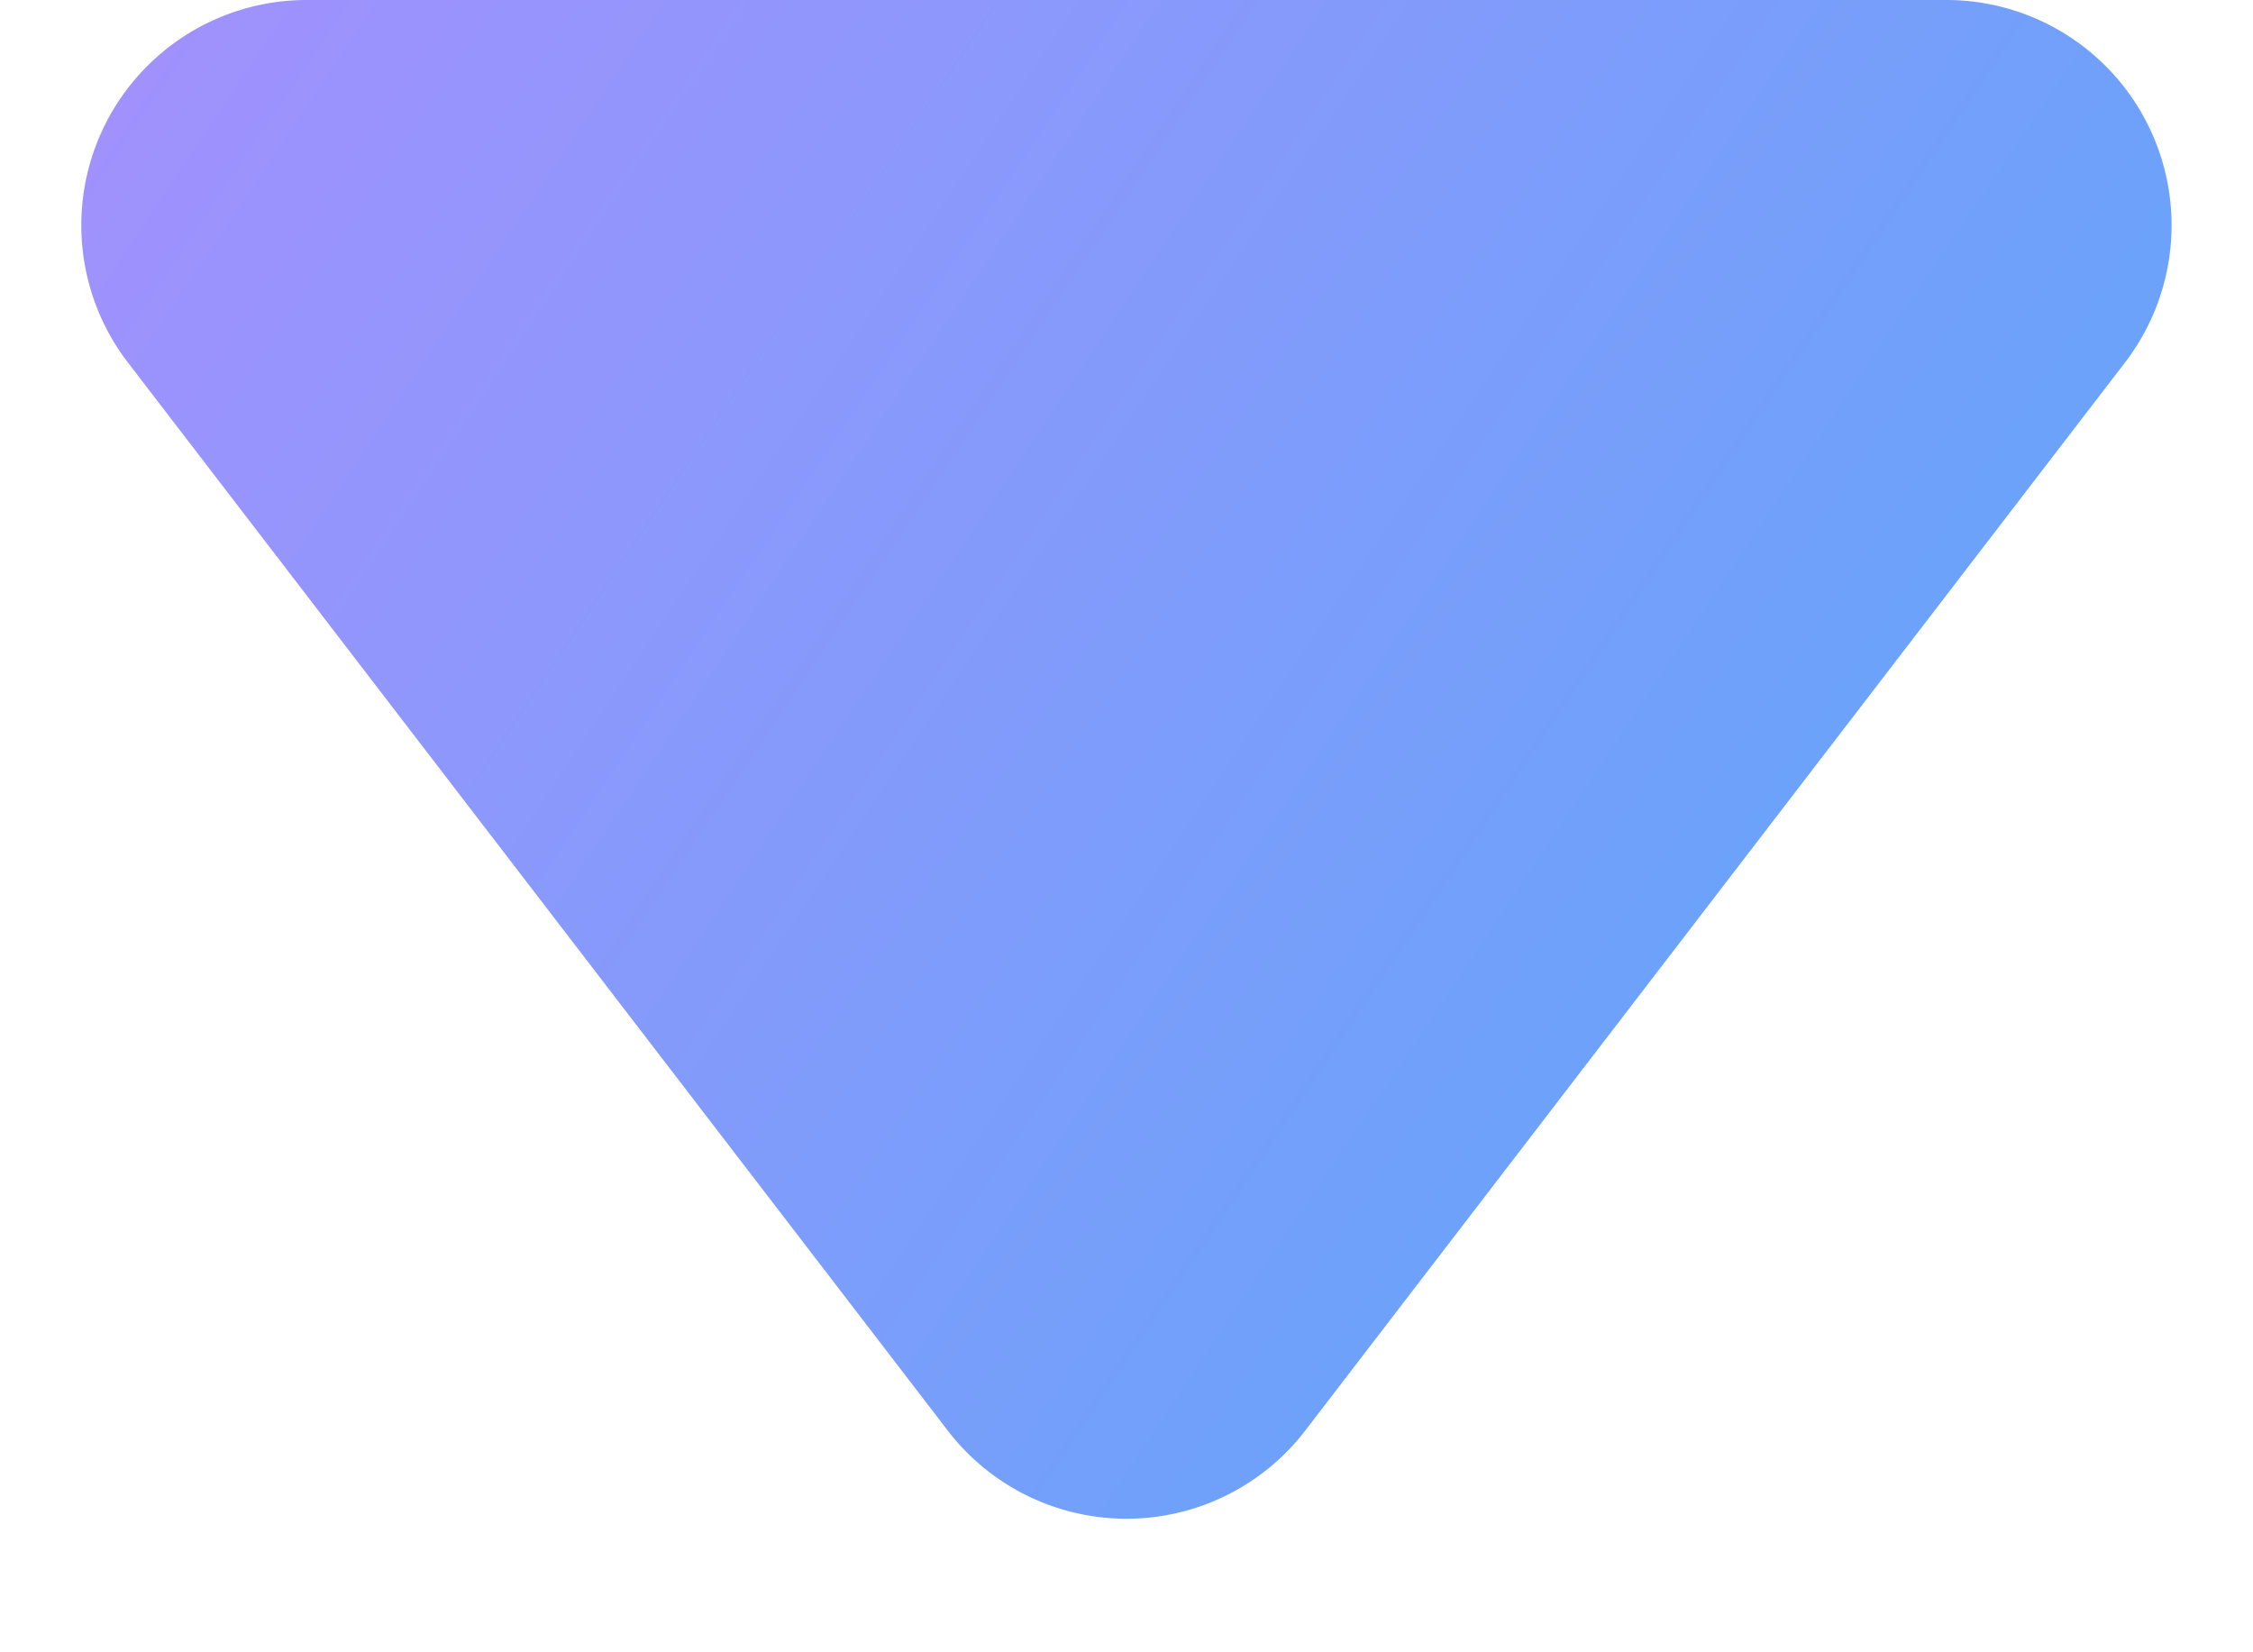 <svg width="15" height="11" viewBox="0 0 15 11" xmlns="http://www.w3.org/2000/svg"><defs><linearGradient x1="-47.226%" y1="3.945%" x2="92.78%" y2="71.22%" id="a"><stop stop-color="#BA89FF" offset="0%"/><stop stop-color="#62A5F9" offset="100%"/></linearGradient></defs><path d="M84.042 210h10.916a1.5 1.5 0 011.19 2.413l-5.458 7.111a1.5 1.5 0 01-2.38 0l-5.458-7.11a1.5 1.5 0 011.19-2.414z" transform="translate(-82 -210)" fill="url(#a)"/></svg>